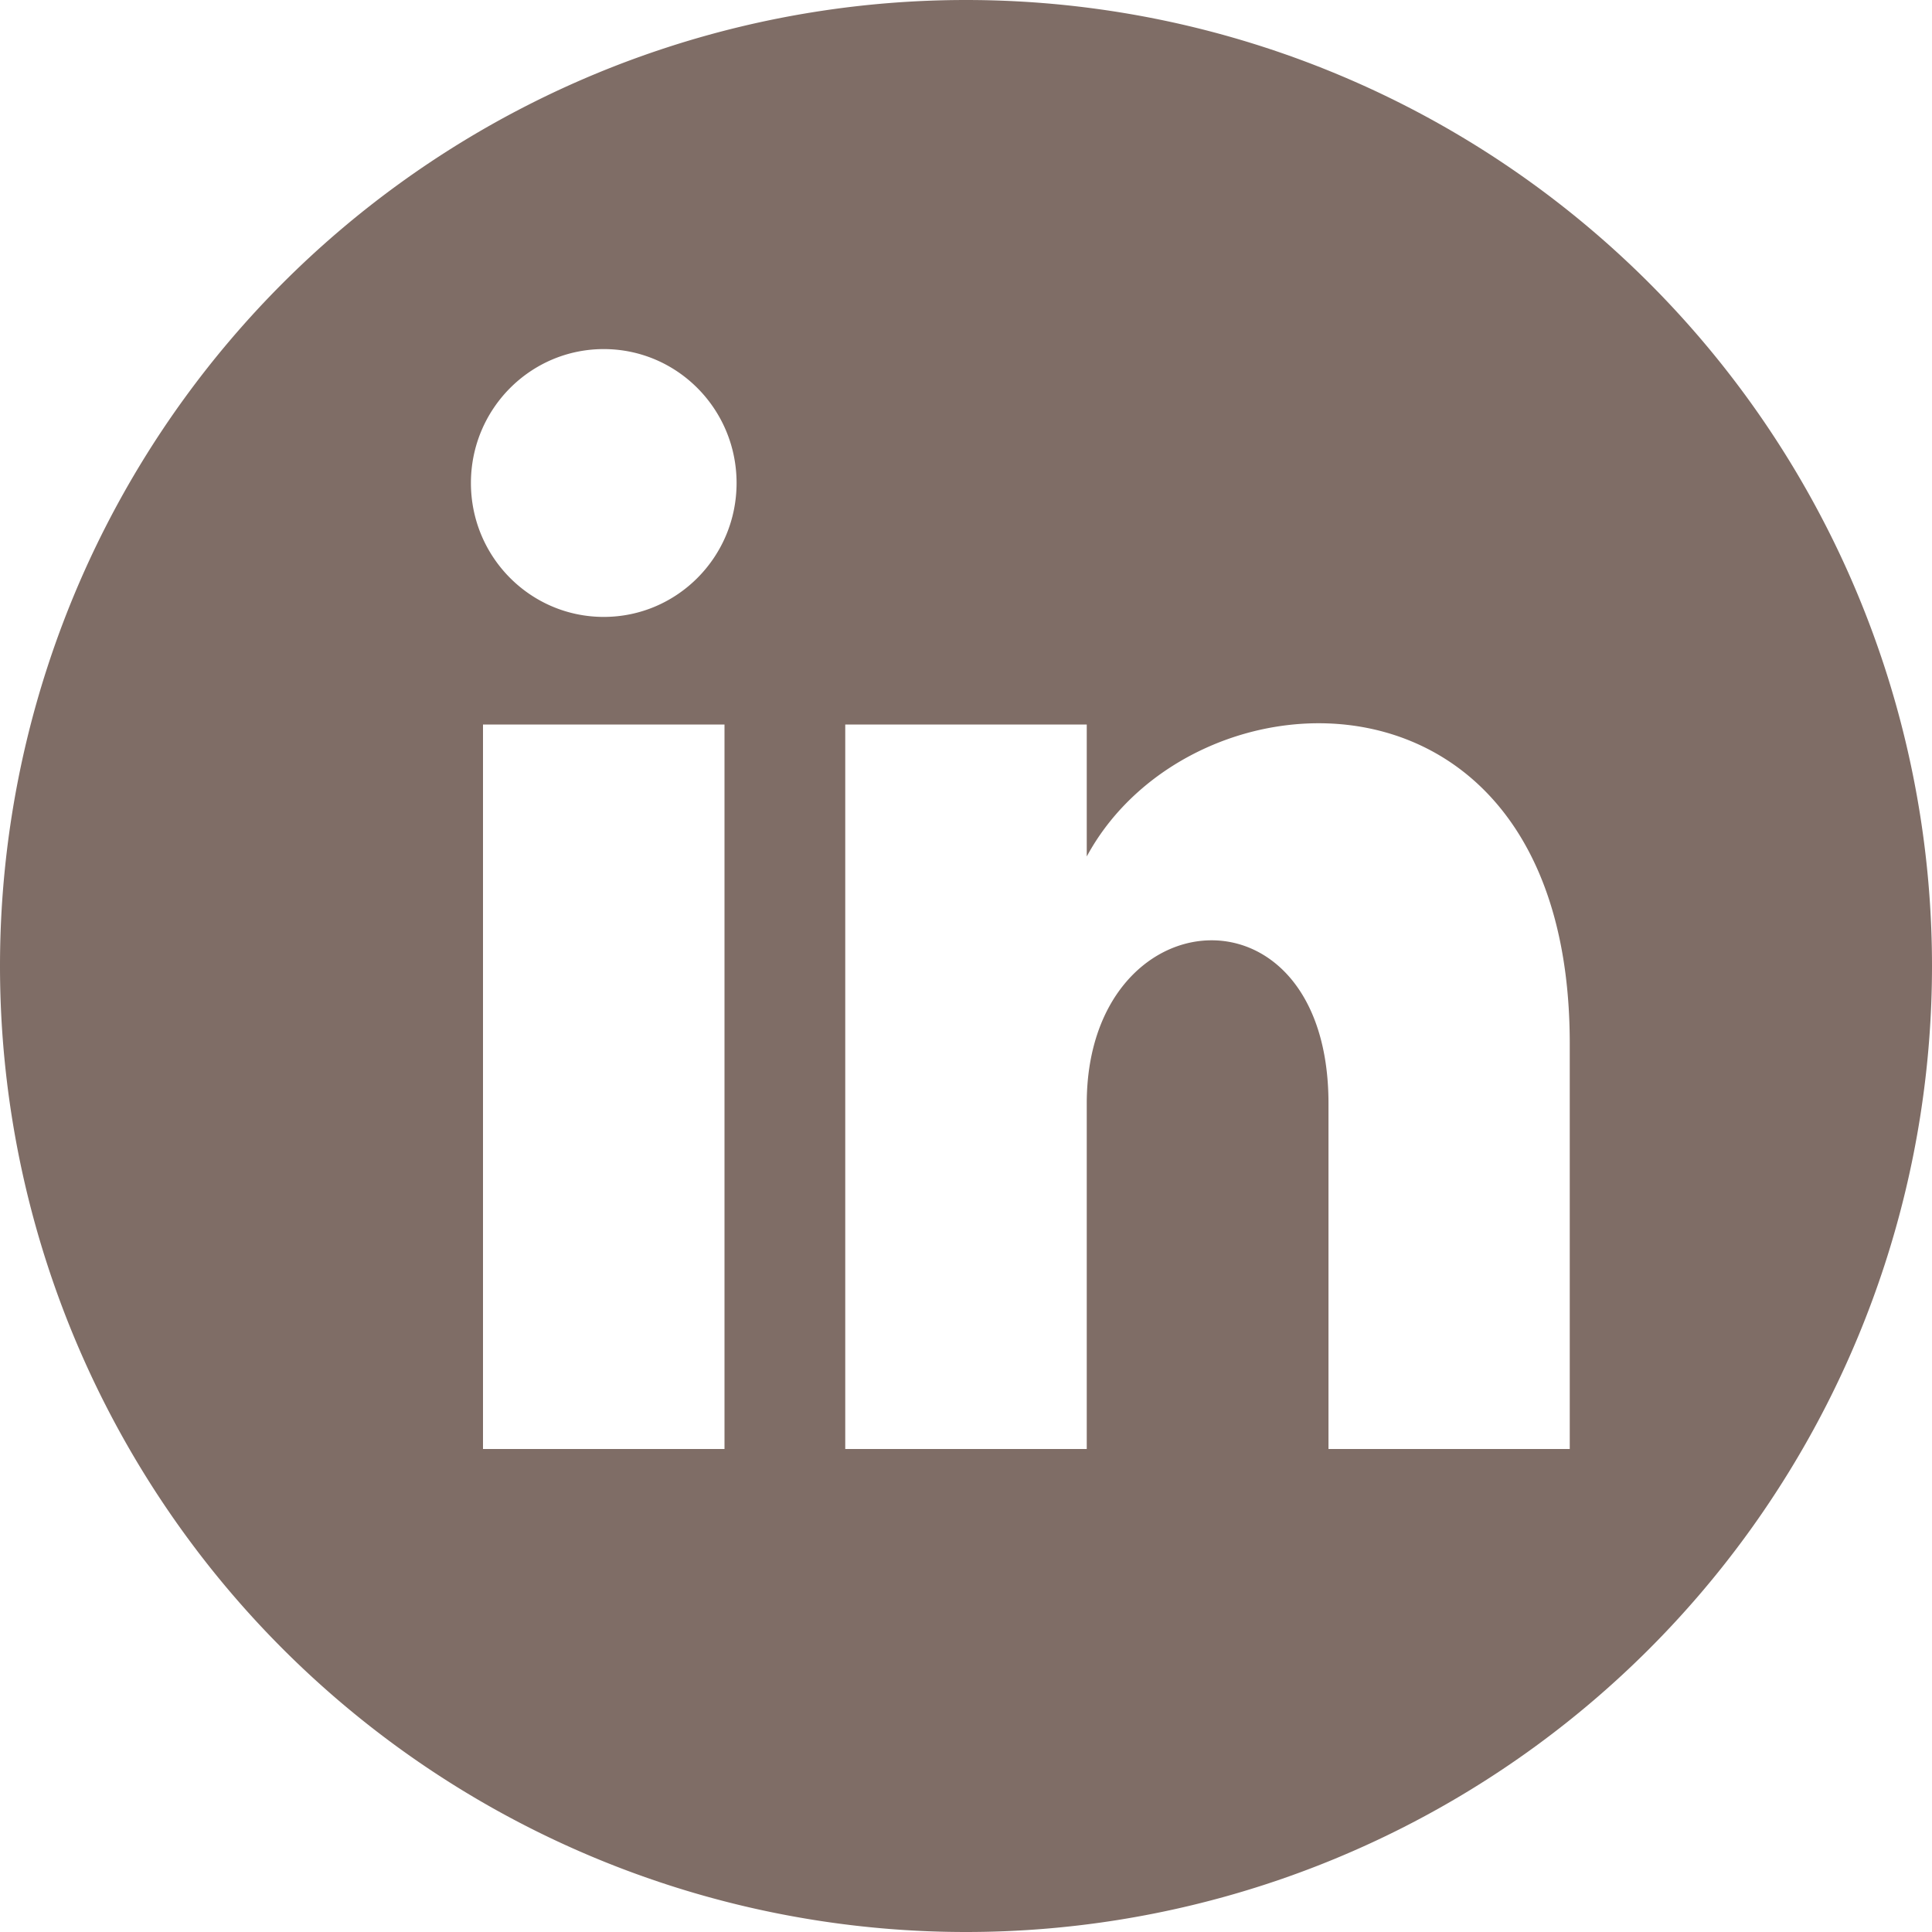 <svg xmlns="http://www.w3.org/2000/svg" width="16" height="16"><path fill="#7f6d66" d="M8 0a8 8 0 1 0 0 16A8 8 0 0 0 8 0zM6 12H4V6h2v6zM5 5.109c-.607 0-1.1-.496-1.1-1.109 0-.612.492-1.109 1.1-1.109.608 0 1.1.497 1.1 1.109 0 .613-.493 1.109-1.1 1.109zM13 12h-1.998V9.139c0-1.881-2.002-1.722-2.002 0V12H7V6h2v1.093c.872-1.616 4-1.736 4 1.548V12z"/></svg>